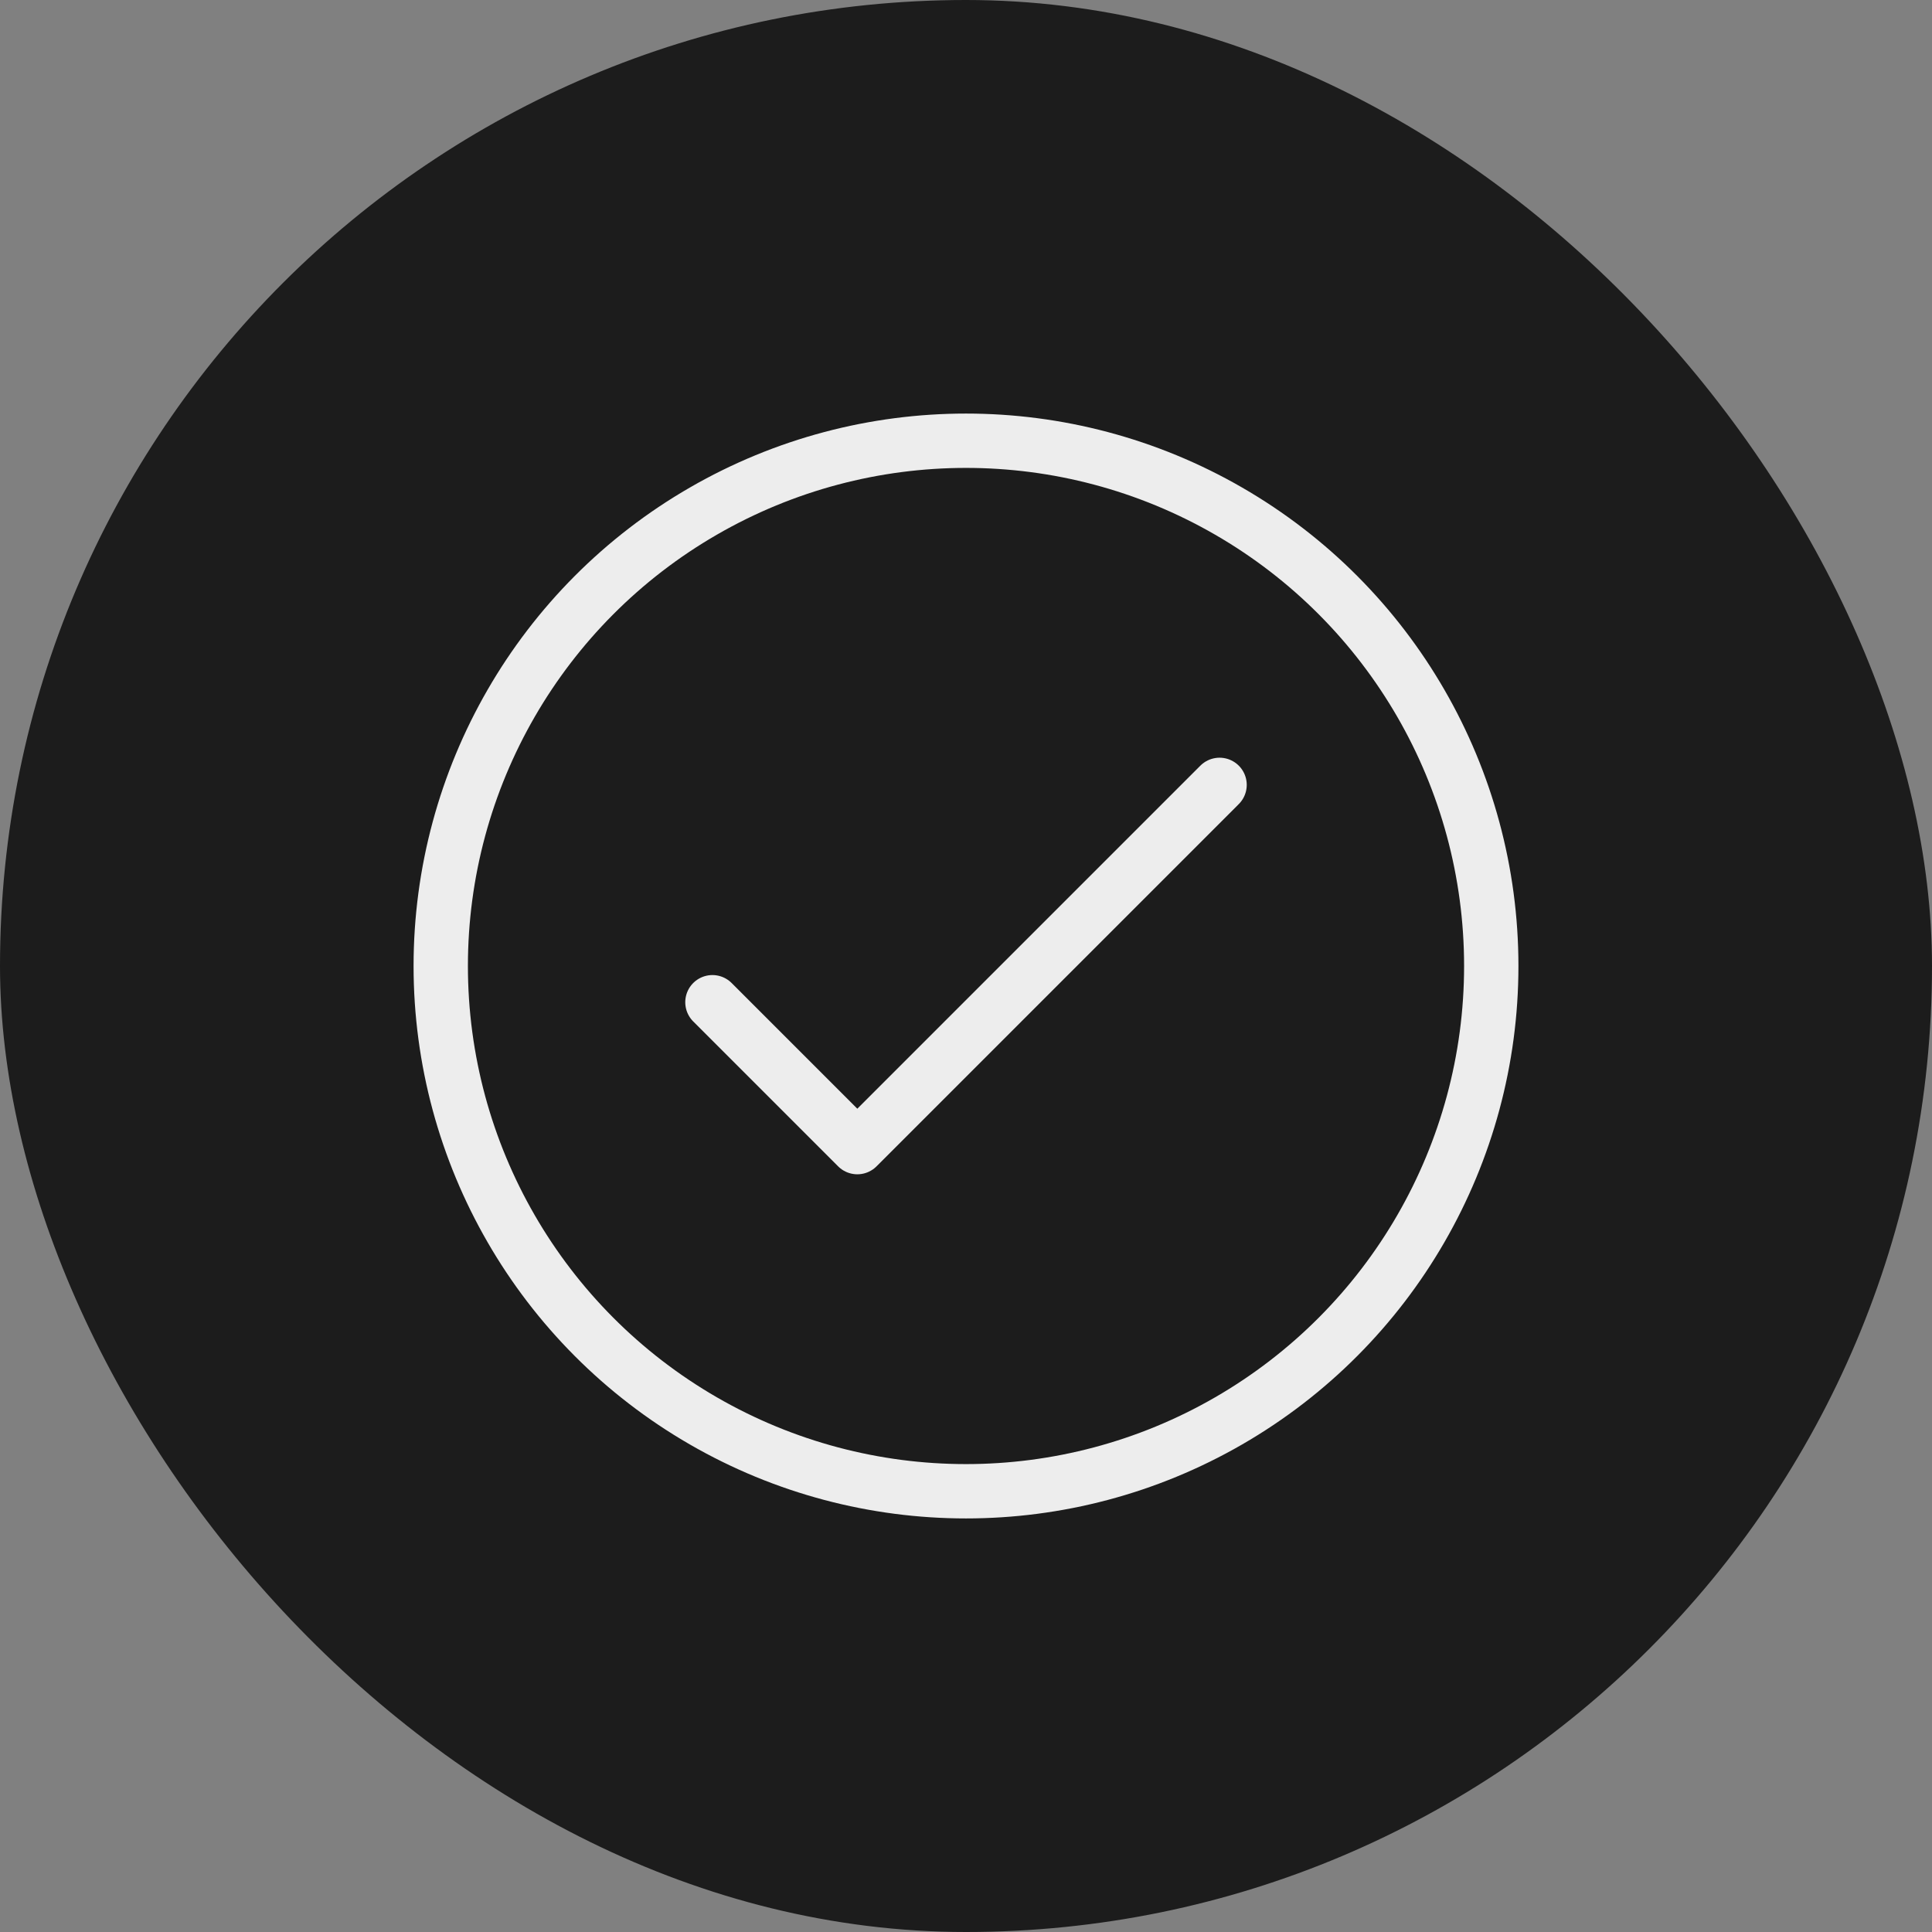 <svg xmlns="http://www.w3.org/2000/svg" viewBox="0 0 64 64" width="200" height="200"><rect x="0" y="0" width="64" height="64" fill="#808080" stroke="none"/><title>approval</title><rect data-element="frame" x="0" y="0" width="64" height="64" rx="32" ry="32" stroke="none" fill="#1c1c1c"/><g class="nc-icon-wrapper" transform="translate(12.8 12.8) scale(0.6)" stroke-linecap="round" stroke-linejoin="round" stroke-width="3" fill="#ededed" stroke="#ededed"><polyline data-color="color-2" points="18 34 26 42 46 22" fill="none" stroke-miterlimit="10"/><circle cx="32" cy="32" r="29" fill="none" stroke="#ededed" stroke-miterlimit="10"/></g></svg>